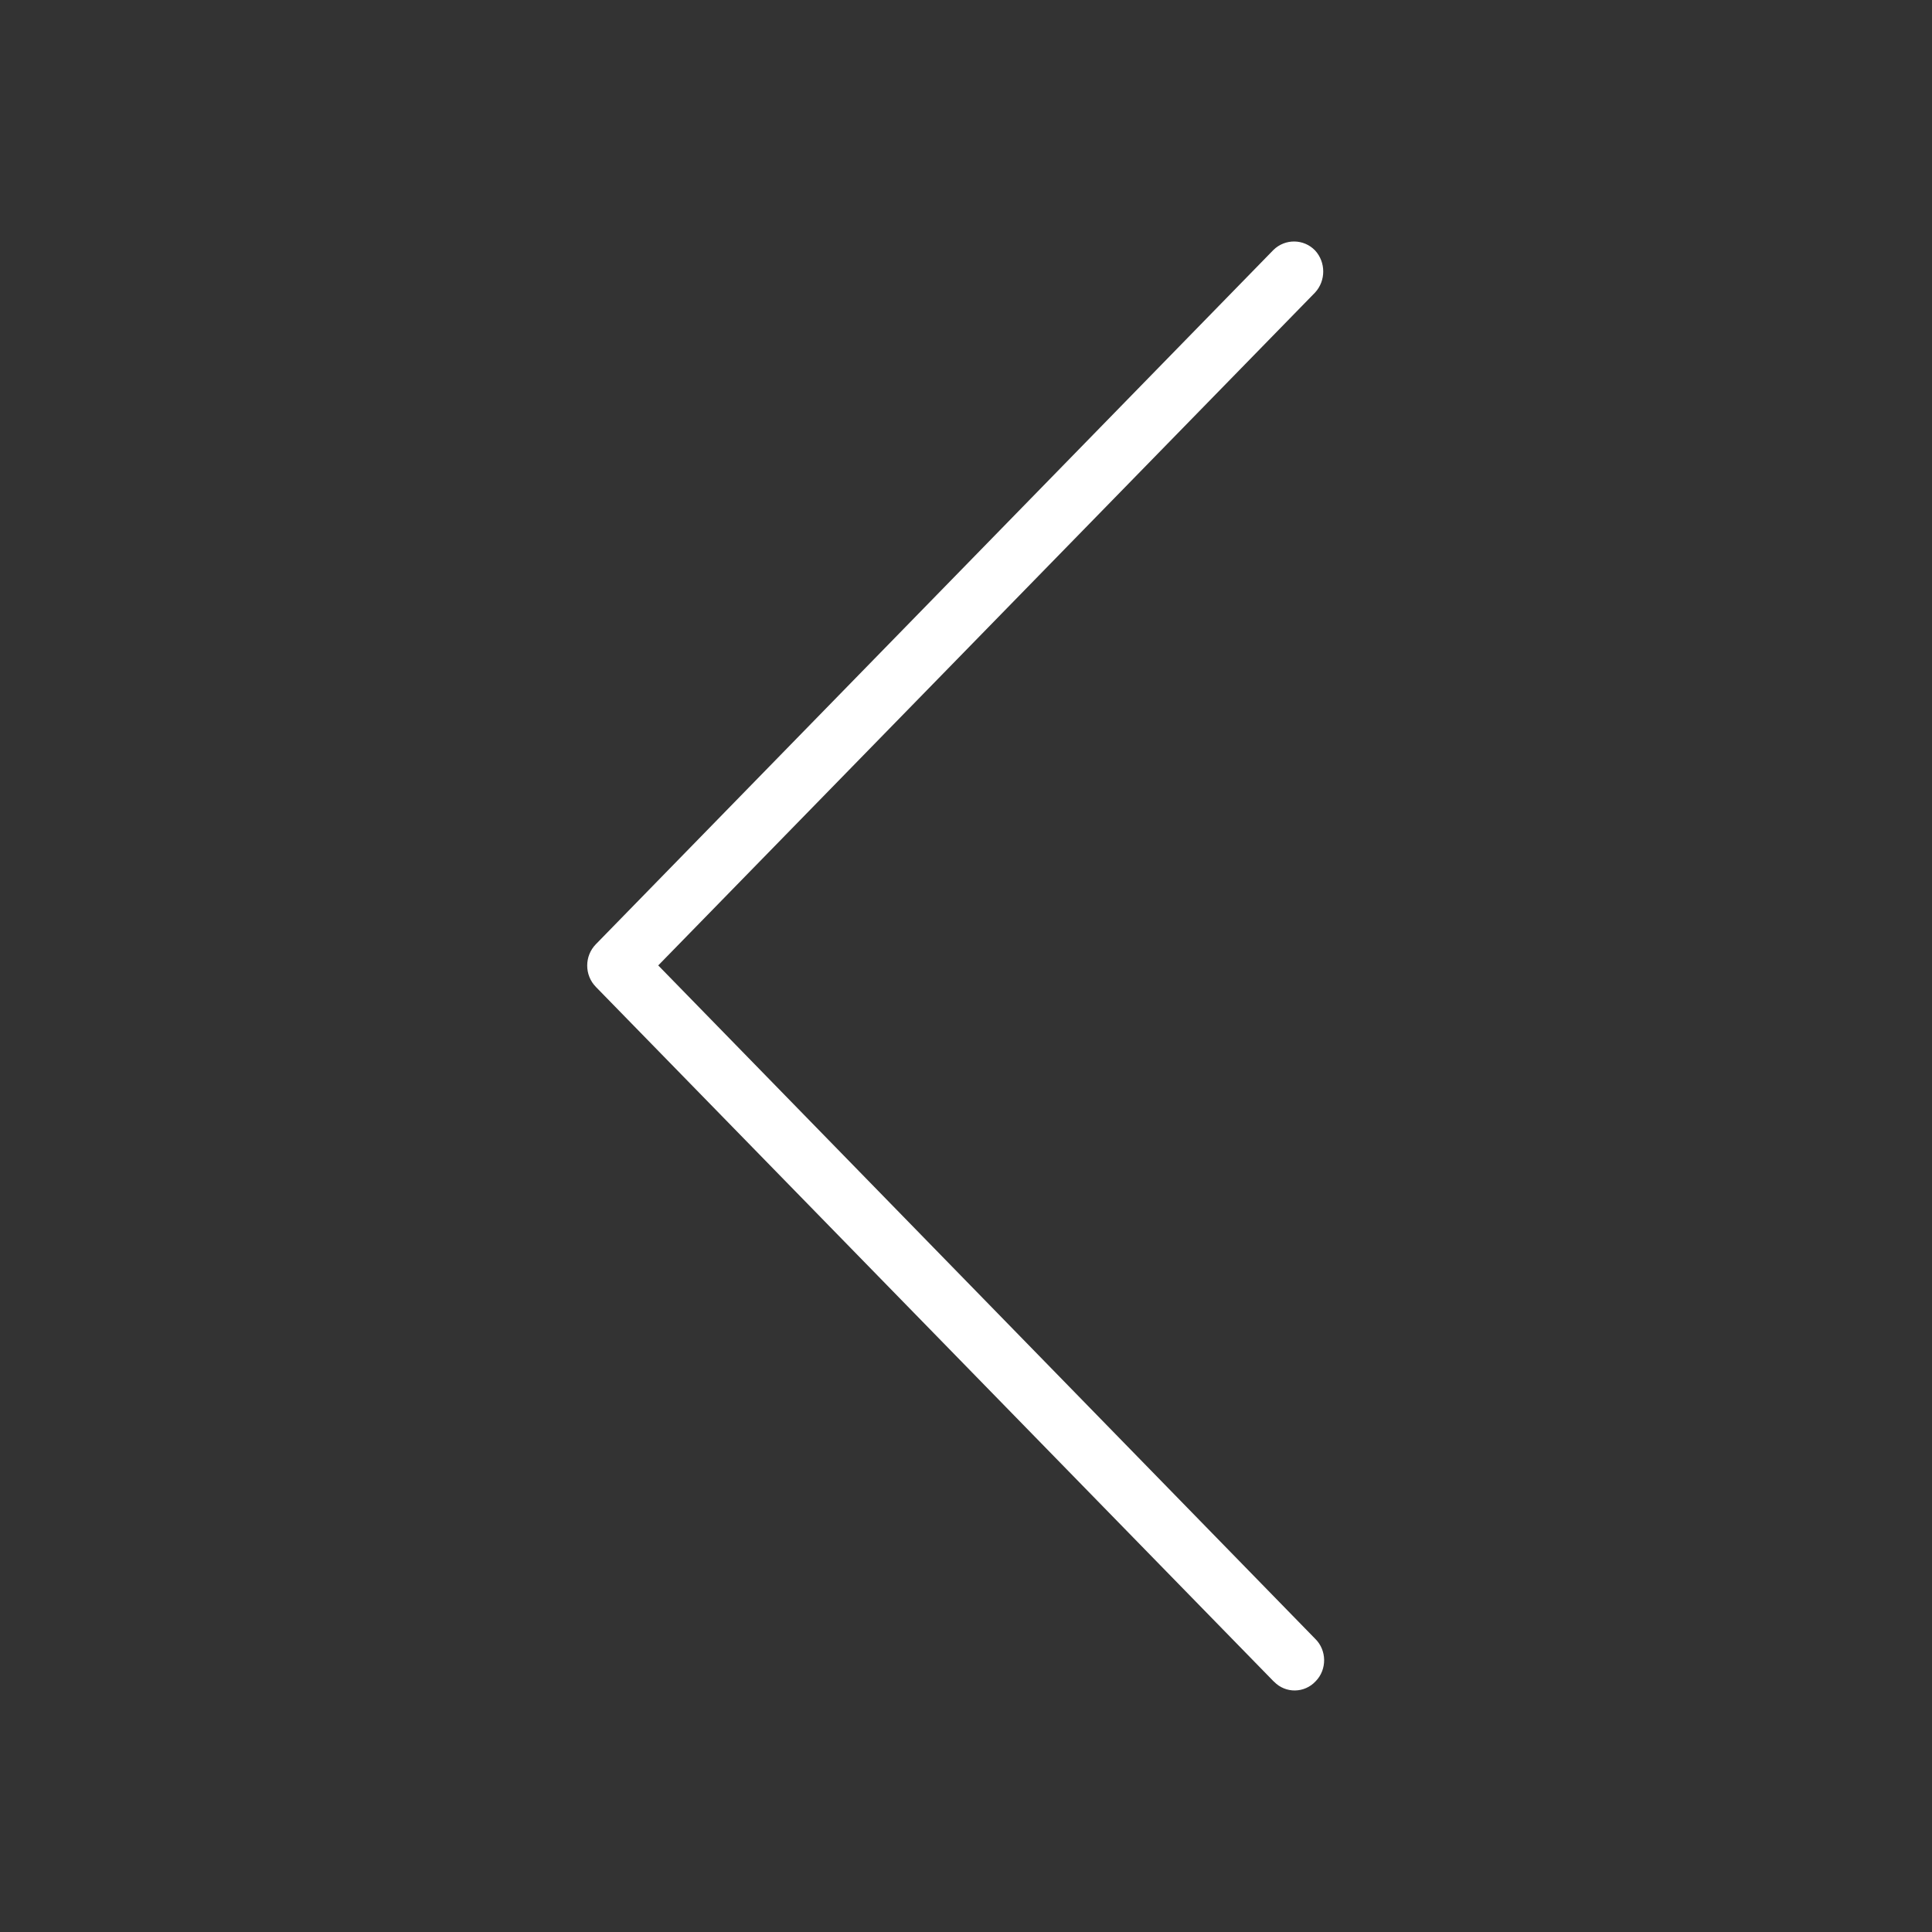 <?xml version="1.0" encoding="UTF-8"?>
<svg width="20px" height="20px" viewBox="0 0 20 20" version="1.1" xmlns="http://www.w3.org/2000/svg" xmlns:xlink="http://www.w3.org/1999/xlink">
    <rect x="0" y="0" width="20" height="20" fill="#333333" stroke="none"/>
    <title>1F6CAC77-0C9A-4FF9-94C3-02055538B32C</title>
    <g id="Page-1" stroke="none" stroke-width="1" fill="none" fill-rule="evenodd">
        <g id="Annuaire-des-professionnels" transform="translate(-645, -2455)" fill="#FFFFFF" fill-rule="nonzero">
            <g id="Petites-annonces" transform="translate(60, 749)">
                <g id="Pagination" transform="translate(585, 1706)">
                    <g id="002-chevron-droit" transform="translate(9.893, 10) scale(-1, 1) translate(-9.893, -10) translate(6.079, 2.5)">
                        <path d="M7.539,7.275 L0.524,0.087 C0.402,-0.032 0.209,-0.028 0.093,0.093 C-0.019,0.215 -0.019,0.406 0.093,0.528 L6.893,7.494 L0.093,14.464 C-0.029,14.582 -0.032,14.782 0.087,14.904 C0.203,15.029 0.398,15.032 0.517,14.91 C0.521,14.907 0.524,14.904 0.524,14.904 L7.539,7.716 C7.658,7.594 7.658,7.397 7.539,7.275 Z" id="Path"></path>
                    </g>
                </g>
            </g>
        </g>
    </g>
</svg>